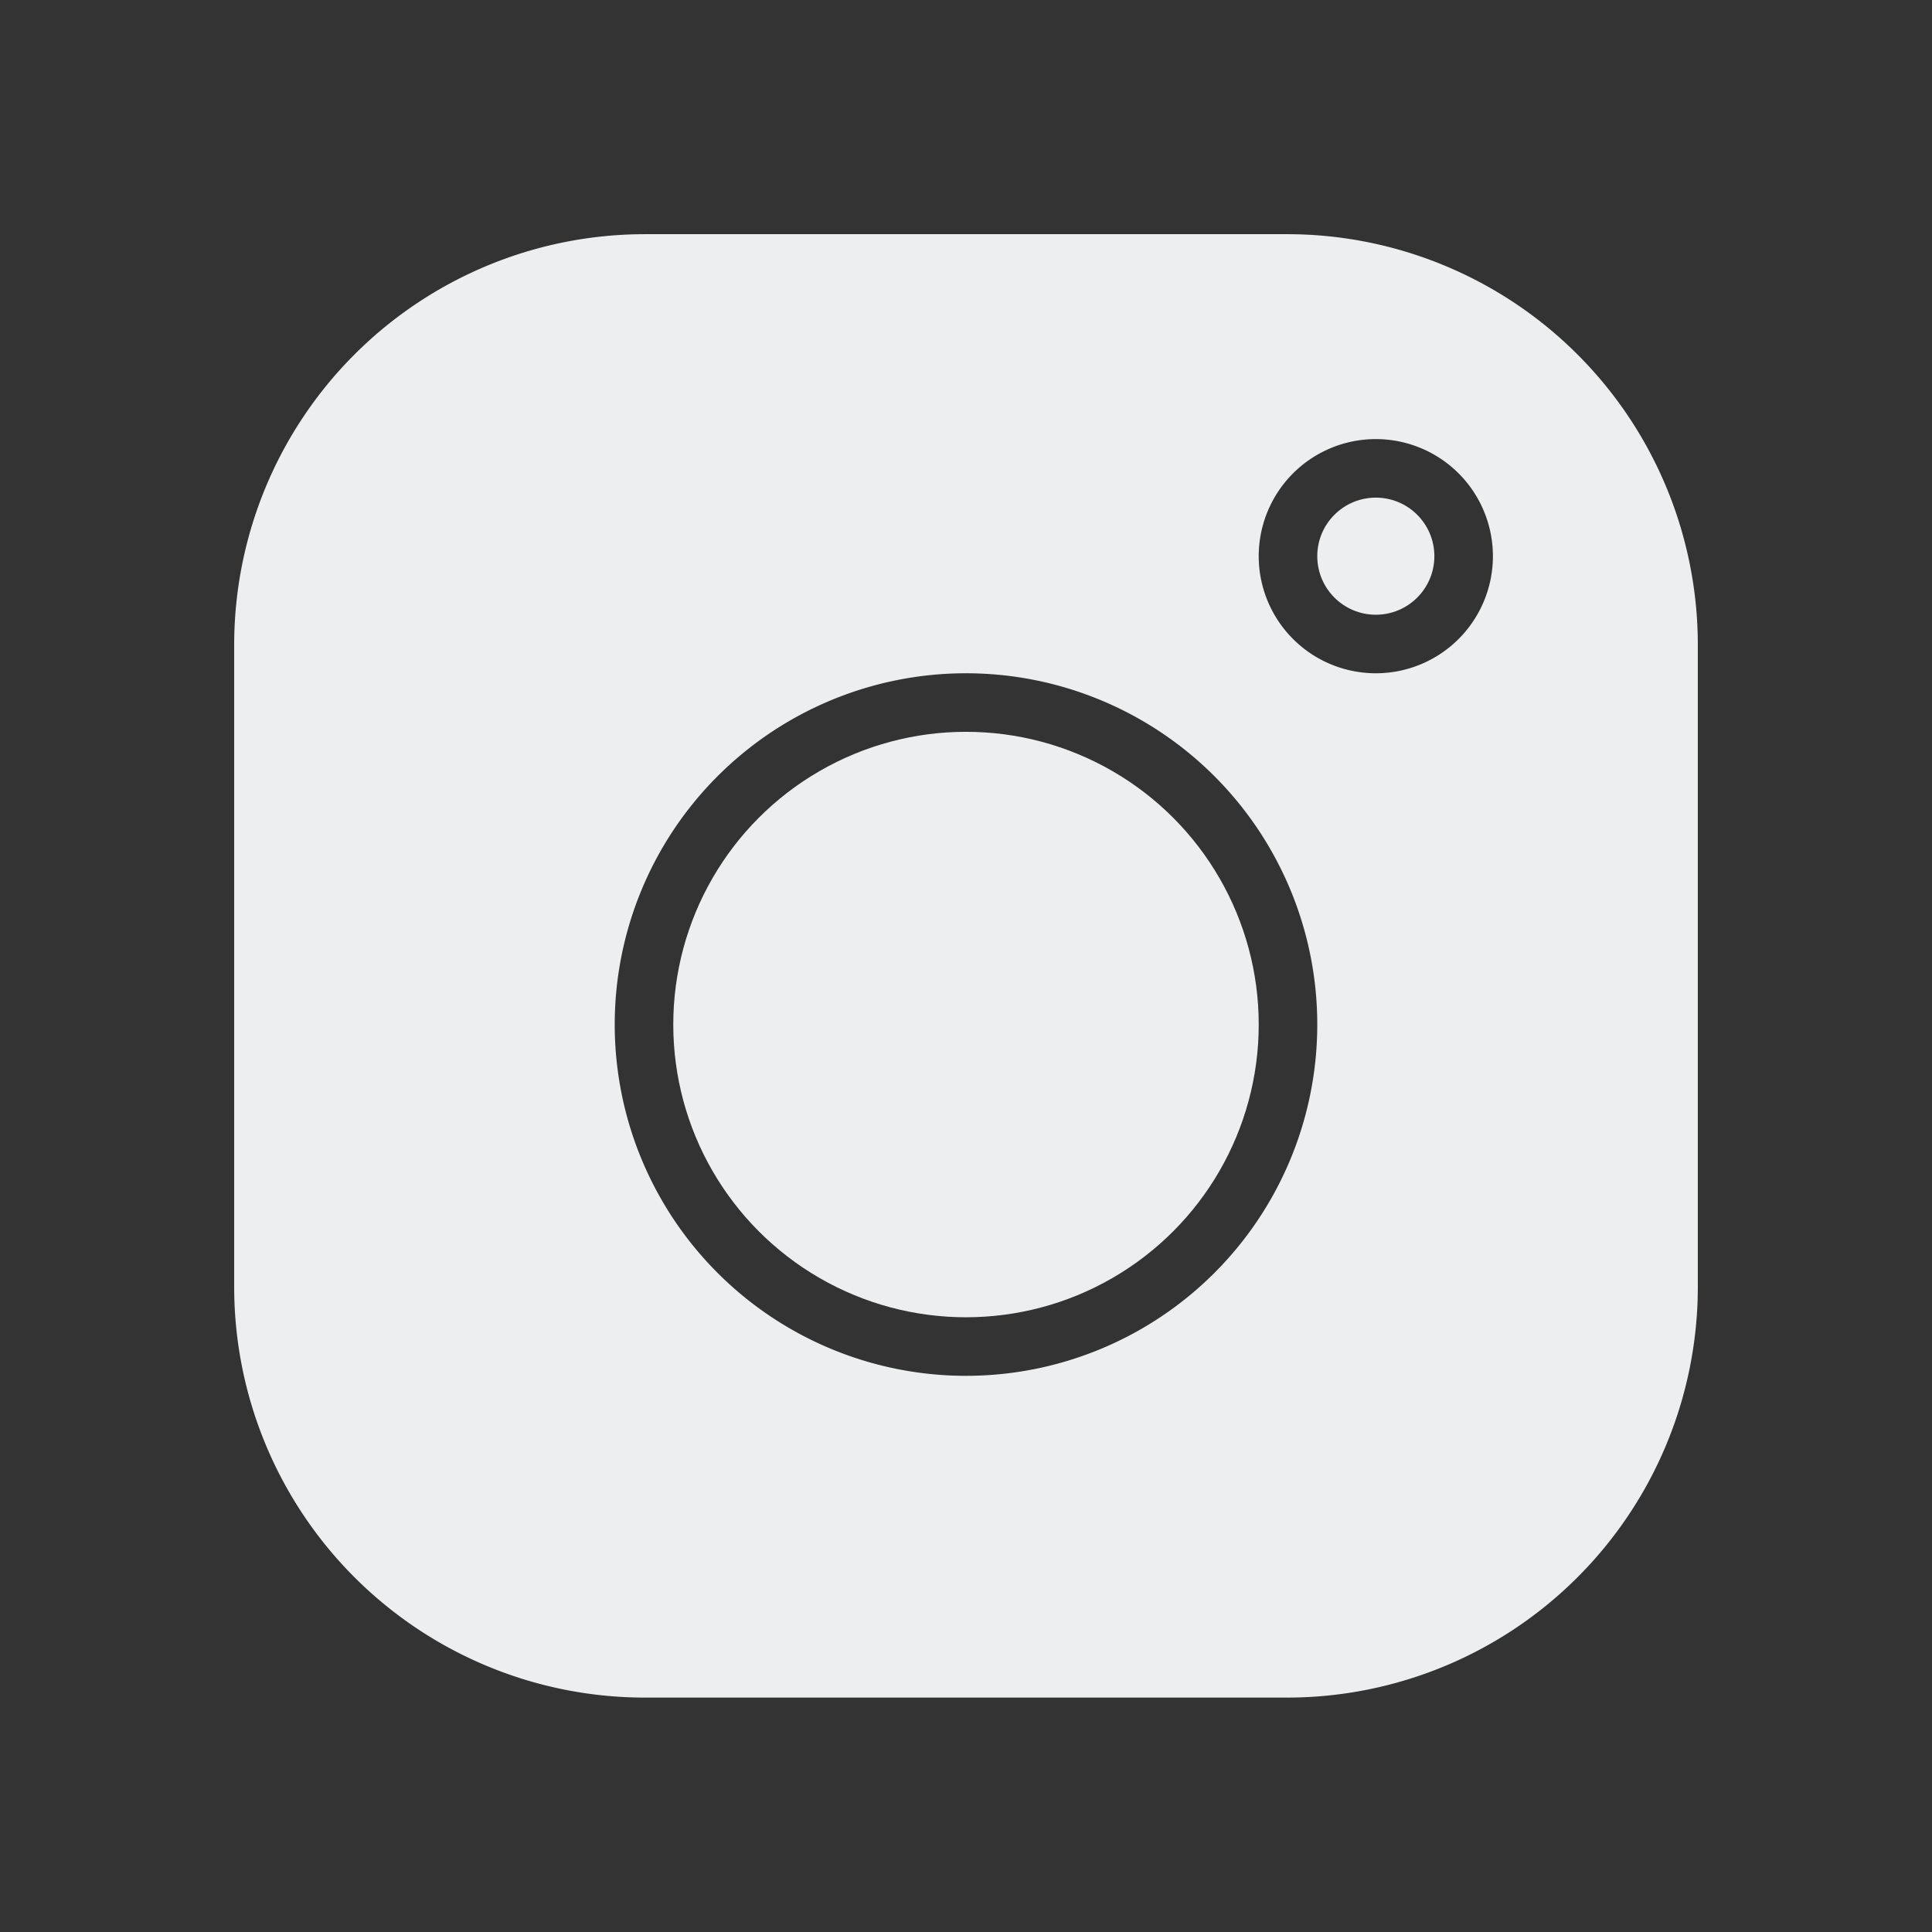 <svg xmlns="http://www.w3.org/2000/svg" viewBox="0 0 82.5 82.5"><rect x="0" y="0" width="82.5" height="82.5" fill="#333333" stroke="none"/><defs><style>.cls-1{fill:#eceeef;}</style></defs><title>Instagram_Blue_Solid_RGB</title><g id="icons"><circle class="cls-1" cx="58.75" cy="23.75" r="2.5"/><path class="cls-1" d="M55,10H27.54A17.54,17.54,0,0,0,10,27.52V55A17.54,17.54,0,0,0,27.54,72.49H55A17.54,17.54,0,0,0,72.5,55V27.52A17.54,17.54,0,0,0,55,10ZM41.25,58.75a15,15,0,1,1,15-15A15,15,0,0,1,41.25,58.75Zm17.5-30a5,5,0,1,1,5-5A5,5,0,0,1,58.75,28.75Z"/><circle class="cls-1" cx="41.25" cy="43.75" r="12.5"/></g></svg>